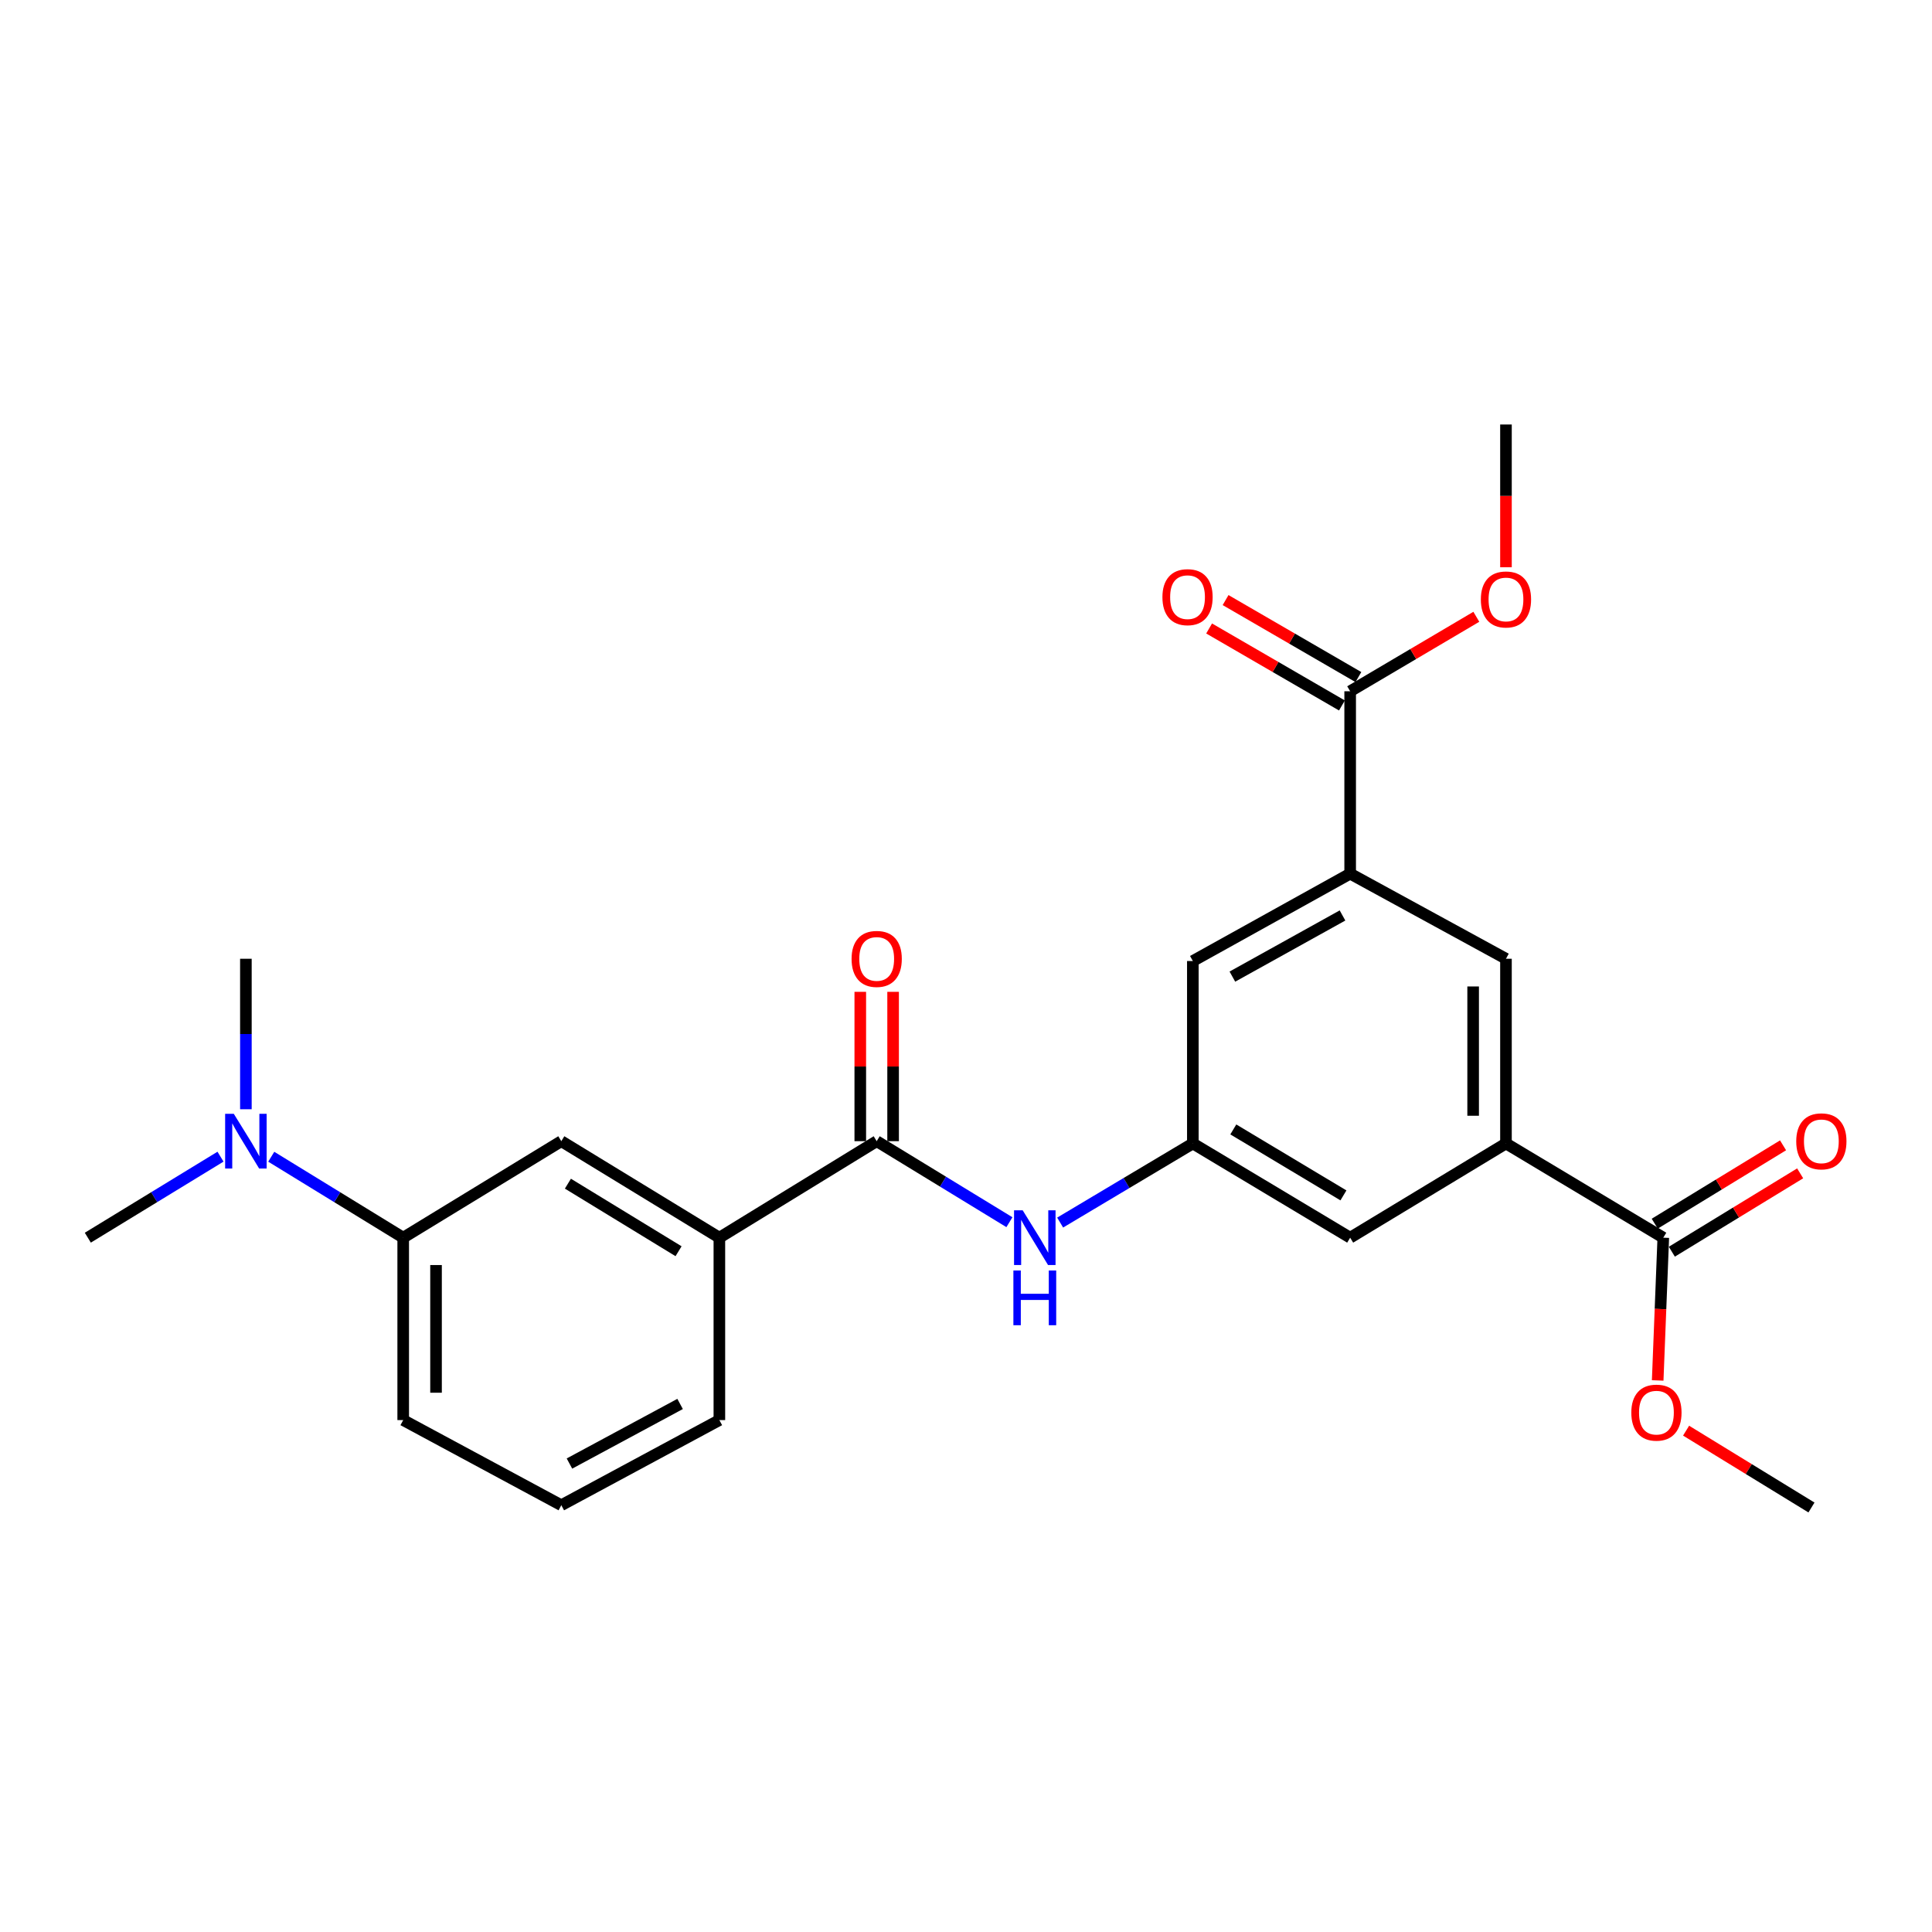 <?xml version='1.0' encoding='iso-8859-1'?>
<svg version='1.1' baseProfile='full'
              xmlns='http://www.w3.org/2000/svg'
                      xmlns:rdkit='http://www.rdkit.org/xml'
                      xmlns:xlink='http://www.w3.org/1999/xlink'
                  xml:space='preserve'
width='1000px' height='1000px' viewBox='0 0 1000 1000'>
<!-- END OF HEADER -->
<rect style='opacity:1.0;fill:#FFFFFF;stroke:none' width='1000' height='1000' x='0' y='0'> </rect>
<path class='bond-2' d='M 453.774,590.67 L 488.123,611.638' style='fill:none;fill-rule:evenodd;stroke:#000000;stroke-width:6px;stroke-linecap:butt;stroke-linejoin:miter;stroke-opacity:1' />
<path class='bond-2' d='M 488.123,611.638 L 522.471,632.606' style='fill:none;fill-rule:evenodd;stroke:#0000FF;stroke-width:6px;stroke-linecap:butt;stroke-linejoin:miter;stroke-opacity:1' />
<path class='bond-7' d='M 453.774,590.67 L 372.346,640.625' style='fill:none;fill-rule:evenodd;stroke:#000000;stroke-width:6px;stroke-linecap:butt;stroke-linejoin:miter;stroke-opacity:1' />
<path class='bond-13' d='M 462.27,590.67 L 462.27,552.021' style='fill:none;fill-rule:evenodd;stroke:#000000;stroke-width:6px;stroke-linecap:butt;stroke-linejoin:miter;stroke-opacity:1' />
<path class='bond-13' d='M 462.27,552.021 L 462.27,513.373' style='fill:none;fill-rule:evenodd;stroke:#FF0000;stroke-width:6px;stroke-linecap:butt;stroke-linejoin:miter;stroke-opacity:1' />
<path class='bond-13' d='M 445.279,590.67 L 445.279,552.021' style='fill:none;fill-rule:evenodd;stroke:#000000;stroke-width:6px;stroke-linecap:butt;stroke-linejoin:miter;stroke-opacity:1' />
<path class='bond-13' d='M 445.279,552.021 L 445.279,513.373' style='fill:none;fill-rule:evenodd;stroke:#FF0000;stroke-width:6px;stroke-linecap:butt;stroke-linejoin:miter;stroke-opacity:1' />
<path class='bond-0' d='M 698.842,452.206 L 617.414,497.423' style='fill:none;fill-rule:evenodd;stroke:#000000;stroke-width:6px;stroke-linecap:butt;stroke-linejoin:miter;stroke-opacity:1' />
<path class='bond-0' d='M 694.877,473.844 L 637.877,505.495' style='fill:none;fill-rule:evenodd;stroke:#000000;stroke-width:6px;stroke-linecap:butt;stroke-linejoin:miter;stroke-opacity:1' />
<path class='bond-4' d='M 698.842,452.206 L 698.842,357.798' style='fill:none;fill-rule:evenodd;stroke:#000000;stroke-width:6px;stroke-linecap:butt;stroke-linejoin:miter;stroke-opacity:1' />
<path class='bond-26' d='M 698.842,452.206 L 779.486,496.252' style='fill:none;fill-rule:evenodd;stroke:#000000;stroke-width:6px;stroke-linecap:butt;stroke-linejoin:miter;stroke-opacity:1' />
<path class='bond-1' d='M 779.486,591.85 L 698.842,640.625' style='fill:none;fill-rule:evenodd;stroke:#000000;stroke-width:6px;stroke-linecap:butt;stroke-linejoin:miter;stroke-opacity:1' />
<path class='bond-3' d='M 779.486,591.85 L 860.914,640.625' style='fill:none;fill-rule:evenodd;stroke:#000000;stroke-width:6px;stroke-linecap:butt;stroke-linejoin:miter;stroke-opacity:1' />
<path class='bond-6' d='M 779.486,591.85 L 779.486,496.252' style='fill:none;fill-rule:evenodd;stroke:#000000;stroke-width:6px;stroke-linecap:butt;stroke-linejoin:miter;stroke-opacity:1' />
<path class='bond-6' d='M 762.495,577.51 L 762.495,510.592' style='fill:none;fill-rule:evenodd;stroke:#000000;stroke-width:6px;stroke-linecap:butt;stroke-linejoin:miter;stroke-opacity:1' />
<path class='bond-5' d='M 548.729,632.802 L 583.072,612.326' style='fill:none;fill-rule:evenodd;stroke:#0000FF;stroke-width:6px;stroke-linecap:butt;stroke-linejoin:miter;stroke-opacity:1' />
<path class='bond-5' d='M 583.072,612.326 L 617.414,591.85' style='fill:none;fill-rule:evenodd;stroke:#000000;stroke-width:6px;stroke-linecap:butt;stroke-linejoin:miter;stroke-opacity:1' />
<path class='bond-14' d='M 865.342,647.876 L 898.551,627.599' style='fill:none;fill-rule:evenodd;stroke:#000000;stroke-width:6px;stroke-linecap:butt;stroke-linejoin:miter;stroke-opacity:1' />
<path class='bond-14' d='M 898.551,627.599 L 931.76,607.322' style='fill:none;fill-rule:evenodd;stroke:#FF0000;stroke-width:6px;stroke-linecap:butt;stroke-linejoin:miter;stroke-opacity:1' />
<path class='bond-14' d='M 856.487,633.374 L 889.696,613.097' style='fill:none;fill-rule:evenodd;stroke:#000000;stroke-width:6px;stroke-linecap:butt;stroke-linejoin:miter;stroke-opacity:1' />
<path class='bond-14' d='M 889.696,613.097 L 922.905,592.82' style='fill:none;fill-rule:evenodd;stroke:#FF0000;stroke-width:6px;stroke-linecap:butt;stroke-linejoin:miter;stroke-opacity:1' />
<path class='bond-16' d='M 860.914,640.625 L 859.465,677.569' style='fill:none;fill-rule:evenodd;stroke:#000000;stroke-width:6px;stroke-linecap:butt;stroke-linejoin:miter;stroke-opacity:1' />
<path class='bond-16' d='M 859.465,677.569 L 858.015,714.513' style='fill:none;fill-rule:evenodd;stroke:#FF0000;stroke-width:6px;stroke-linecap:butt;stroke-linejoin:miter;stroke-opacity:1' />
<path class='bond-15' d='M 703.103,350.448 L 668.731,330.524' style='fill:none;fill-rule:evenodd;stroke:#000000;stroke-width:6px;stroke-linecap:butt;stroke-linejoin:miter;stroke-opacity:1' />
<path class='bond-15' d='M 668.731,330.524 L 634.36,310.6' style='fill:none;fill-rule:evenodd;stroke:#FF0000;stroke-width:6px;stroke-linecap:butt;stroke-linejoin:miter;stroke-opacity:1' />
<path class='bond-15' d='M 694.581,365.149 L 660.21,345.224' style='fill:none;fill-rule:evenodd;stroke:#000000;stroke-width:6px;stroke-linecap:butt;stroke-linejoin:miter;stroke-opacity:1' />
<path class='bond-15' d='M 660.21,345.224 L 625.838,325.3' style='fill:none;fill-rule:evenodd;stroke:#FF0000;stroke-width:6px;stroke-linecap:butt;stroke-linejoin:miter;stroke-opacity:1' />
<path class='bond-17' d='M 698.842,357.798 L 731.493,338.524' style='fill:none;fill-rule:evenodd;stroke:#000000;stroke-width:6px;stroke-linecap:butt;stroke-linejoin:miter;stroke-opacity:1' />
<path class='bond-17' d='M 731.493,338.524 L 764.145,319.249' style='fill:none;fill-rule:evenodd;stroke:#FF0000;stroke-width:6px;stroke-linecap:butt;stroke-linejoin:miter;stroke-opacity:1' />
<path class='bond-10' d='M 617.414,591.85 L 617.414,497.423' style='fill:none;fill-rule:evenodd;stroke:#000000;stroke-width:6px;stroke-linecap:butt;stroke-linejoin:miter;stroke-opacity:1' />
<path class='bond-11' d='M 617.414,591.85 L 698.842,640.625' style='fill:none;fill-rule:evenodd;stroke:#000000;stroke-width:6px;stroke-linecap:butt;stroke-linejoin:miter;stroke-opacity:1' />
<path class='bond-11' d='M 638.359,584.589 L 695.359,618.732' style='fill:none;fill-rule:evenodd;stroke:#000000;stroke-width:6px;stroke-linecap:butt;stroke-linejoin:miter;stroke-opacity:1' />
<path class='bond-8' d='M 372.346,640.625 L 290.531,590.67' style='fill:none;fill-rule:evenodd;stroke:#000000;stroke-width:6px;stroke-linecap:butt;stroke-linejoin:miter;stroke-opacity:1' />
<path class='bond-8' d='M 351.219,647.634 L 293.949,612.665' style='fill:none;fill-rule:evenodd;stroke:#000000;stroke-width:6px;stroke-linecap:butt;stroke-linejoin:miter;stroke-opacity:1' />
<path class='bond-18' d='M 372.346,640.625 L 372.346,735.033' style='fill:none;fill-rule:evenodd;stroke:#000000;stroke-width:6px;stroke-linecap:butt;stroke-linejoin:miter;stroke-opacity:1' />
<path class='bond-9' d='M 290.531,590.67 L 208.698,640.625' style='fill:none;fill-rule:evenodd;stroke:#000000;stroke-width:6px;stroke-linecap:butt;stroke-linejoin:miter;stroke-opacity:1' />
<path class='bond-12' d='M 208.698,640.625 L 174.548,619.674' style='fill:none;fill-rule:evenodd;stroke:#000000;stroke-width:6px;stroke-linecap:butt;stroke-linejoin:miter;stroke-opacity:1' />
<path class='bond-12' d='M 174.548,619.674 L 140.398,598.724' style='fill:none;fill-rule:evenodd;stroke:#0000FF;stroke-width:6px;stroke-linecap:butt;stroke-linejoin:miter;stroke-opacity:1' />
<path class='bond-25' d='M 208.698,640.625 L 208.698,735.033' style='fill:none;fill-rule:evenodd;stroke:#000000;stroke-width:6px;stroke-linecap:butt;stroke-linejoin:miter;stroke-opacity:1' />
<path class='bond-25' d='M 225.689,654.786 L 225.689,720.872' style='fill:none;fill-rule:evenodd;stroke:#000000;stroke-width:6px;stroke-linecap:butt;stroke-linejoin:miter;stroke-opacity:1' />
<path class='bond-21' d='M 114.133,598.691 L 79.794,619.658' style='fill:none;fill-rule:evenodd;stroke:#0000FF;stroke-width:6px;stroke-linecap:butt;stroke-linejoin:miter;stroke-opacity:1' />
<path class='bond-21' d='M 79.794,619.658 L 45.455,640.625' style='fill:none;fill-rule:evenodd;stroke:#000000;stroke-width:6px;stroke-linecap:butt;stroke-linejoin:miter;stroke-opacity:1' />
<path class='bond-22' d='M 127.27,574.149 L 127.27,535.201' style='fill:none;fill-rule:evenodd;stroke:#0000FF;stroke-width:6px;stroke-linecap:butt;stroke-linejoin:miter;stroke-opacity:1' />
<path class='bond-22' d='M 127.27,535.201 L 127.27,496.252' style='fill:none;fill-rule:evenodd;stroke:#000000;stroke-width:6px;stroke-linecap:butt;stroke-linejoin:miter;stroke-opacity:1' />
<path class='bond-23' d='M 872.718,740.506 L 905.165,760.392' style='fill:none;fill-rule:evenodd;stroke:#FF0000;stroke-width:6px;stroke-linecap:butt;stroke-linejoin:miter;stroke-opacity:1' />
<path class='bond-23' d='M 905.165,760.392 L 937.613,780.278' style='fill:none;fill-rule:evenodd;stroke:#000000;stroke-width:6px;stroke-linecap:butt;stroke-linejoin:miter;stroke-opacity:1' />
<path class='bond-24' d='M 779.486,293.612 L 779.486,256.667' style='fill:none;fill-rule:evenodd;stroke:#FF0000;stroke-width:6px;stroke-linecap:butt;stroke-linejoin:miter;stroke-opacity:1' />
<path class='bond-24' d='M 779.486,256.667 L 779.486,219.722' style='fill:none;fill-rule:evenodd;stroke:#000000;stroke-width:6px;stroke-linecap:butt;stroke-linejoin:miter;stroke-opacity:1' />
<path class='bond-20' d='M 372.346,735.033 L 290.531,779.098' style='fill:none;fill-rule:evenodd;stroke:#000000;stroke-width:6px;stroke-linecap:butt;stroke-linejoin:miter;stroke-opacity:1' />
<path class='bond-20' d='M 352.017,726.683 L 294.746,757.528' style='fill:none;fill-rule:evenodd;stroke:#000000;stroke-width:6px;stroke-linecap:butt;stroke-linejoin:miter;stroke-opacity:1' />
<path class='bond-19' d='M 208.698,735.033 L 290.531,779.098' style='fill:none;fill-rule:evenodd;stroke:#000000;stroke-width:6px;stroke-linecap:butt;stroke-linejoin:miter;stroke-opacity:1' />
<path  class='atom-3' d='M 529.348 626.465
L 538.628 641.465
Q 539.548 642.945, 541.028 645.625
Q 542.508 648.305, 542.588 648.465
L 542.588 626.465
L 546.348 626.465
L 546.348 654.785
L 542.468 654.785
L 532.508 638.385
Q 531.348 636.465, 530.108 634.265
Q 528.908 632.065, 528.548 631.385
L 528.548 654.785
L 524.868 654.785
L 524.868 626.465
L 529.348 626.465
' fill='#0000FF'/>
<path  class='atom-3' d='M 524.528 657.617
L 528.368 657.617
L 528.368 669.657
L 542.848 669.657
L 542.848 657.617
L 546.688 657.617
L 546.688 685.937
L 542.848 685.937
L 542.848 672.857
L 528.368 672.857
L 528.368 685.937
L 524.528 685.937
L 524.528 657.617
' fill='#0000FF'/>
<path  class='atom-13' d='M 121.01 576.51
L 130.29 591.51
Q 131.21 592.99, 132.69 595.67
Q 134.17 598.35, 134.25 598.51
L 134.25 576.51
L 138.01 576.51
L 138.01 604.83
L 134.13 604.83
L 124.17 588.43
Q 123.01 586.51, 121.77 584.31
Q 120.57 582.11, 120.21 581.43
L 120.21 604.83
L 116.53 604.83
L 116.53 576.51
L 121.01 576.51
' fill='#0000FF'/>
<path  class='atom-14' d='M 440.774 496.332
Q 440.774 489.532, 444.134 485.732
Q 447.494 481.932, 453.774 481.932
Q 460.054 481.932, 463.414 485.732
Q 466.774 489.532, 466.774 496.332
Q 466.774 503.212, 463.374 507.132
Q 459.974 511.012, 453.774 511.012
Q 447.534 511.012, 444.134 507.132
Q 440.774 503.252, 440.774 496.332
M 453.774 507.812
Q 458.094 507.812, 460.414 504.932
Q 462.774 502.012, 462.774 496.332
Q 462.774 490.772, 460.414 487.972
Q 458.094 485.132, 453.774 485.132
Q 449.454 485.132, 447.094 487.932
Q 444.774 490.732, 444.774 496.332
Q 444.774 502.052, 447.094 504.932
Q 449.454 507.812, 453.774 507.812
' fill='#FF0000'/>
<path  class='atom-15' d='M 929.729 590.75
Q 929.729 583.95, 933.089 580.15
Q 936.449 576.35, 942.729 576.35
Q 949.009 576.35, 952.369 580.15
Q 955.729 583.95, 955.729 590.75
Q 955.729 597.63, 952.329 601.55
Q 948.929 605.43, 942.729 605.43
Q 936.489 605.43, 933.089 601.55
Q 929.729 597.67, 929.729 590.75
M 942.729 602.23
Q 947.049 602.23, 949.369 599.35
Q 951.729 596.43, 951.729 590.75
Q 951.729 585.19, 949.369 582.39
Q 947.049 579.55, 942.729 579.55
Q 938.409 579.55, 936.049 582.35
Q 933.729 585.15, 933.729 590.75
Q 933.729 596.47, 936.049 599.35
Q 938.409 602.23, 942.729 602.23
' fill='#FF0000'/>
<path  class='atom-16' d='M 601.667 309.084
Q 601.667 302.284, 605.027 298.484
Q 608.387 294.684, 614.667 294.684
Q 620.947 294.684, 624.307 298.484
Q 627.667 302.284, 627.667 309.084
Q 627.667 315.964, 624.267 319.884
Q 620.867 323.764, 614.667 323.764
Q 608.427 323.764, 605.027 319.884
Q 601.667 316.004, 601.667 309.084
M 614.667 320.564
Q 618.987 320.564, 621.307 317.684
Q 623.667 314.764, 623.667 309.084
Q 623.667 303.524, 621.307 300.724
Q 618.987 297.884, 614.667 297.884
Q 610.347 297.884, 607.987 300.684
Q 605.667 303.484, 605.667 309.084
Q 605.667 314.804, 607.987 317.684
Q 610.347 320.564, 614.667 320.564
' fill='#FF0000'/>
<path  class='atom-17' d='M 844.365 731.176
Q 844.365 724.376, 847.725 720.576
Q 851.085 716.776, 857.365 716.776
Q 863.645 716.776, 867.005 720.576
Q 870.365 724.376, 870.365 731.176
Q 870.365 738.056, 866.965 741.976
Q 863.565 745.856, 857.365 745.856
Q 851.125 745.856, 847.725 741.976
Q 844.365 738.096, 844.365 731.176
M 857.365 742.656
Q 861.685 742.656, 864.005 739.776
Q 866.365 736.856, 866.365 731.176
Q 866.365 725.616, 864.005 722.816
Q 861.685 719.976, 857.365 719.976
Q 853.045 719.976, 850.685 722.776
Q 848.365 725.576, 848.365 731.176
Q 848.365 736.896, 850.685 739.776
Q 853.045 742.656, 857.365 742.656
' fill='#FF0000'/>
<path  class='atom-18' d='M 766.486 310.273
Q 766.486 303.473, 769.846 299.673
Q 773.206 295.873, 779.486 295.873
Q 785.766 295.873, 789.126 299.673
Q 792.486 303.473, 792.486 310.273
Q 792.486 317.153, 789.086 321.073
Q 785.686 324.953, 779.486 324.953
Q 773.246 324.953, 769.846 321.073
Q 766.486 317.193, 766.486 310.273
M 779.486 321.753
Q 783.806 321.753, 786.126 318.873
Q 788.486 315.953, 788.486 310.273
Q 788.486 304.713, 786.126 301.913
Q 783.806 299.073, 779.486 299.073
Q 775.166 299.073, 772.806 301.873
Q 770.486 304.673, 770.486 310.273
Q 770.486 315.993, 772.806 318.873
Q 775.166 321.753, 779.486 321.753
' fill='#FF0000'/>
</svg>
